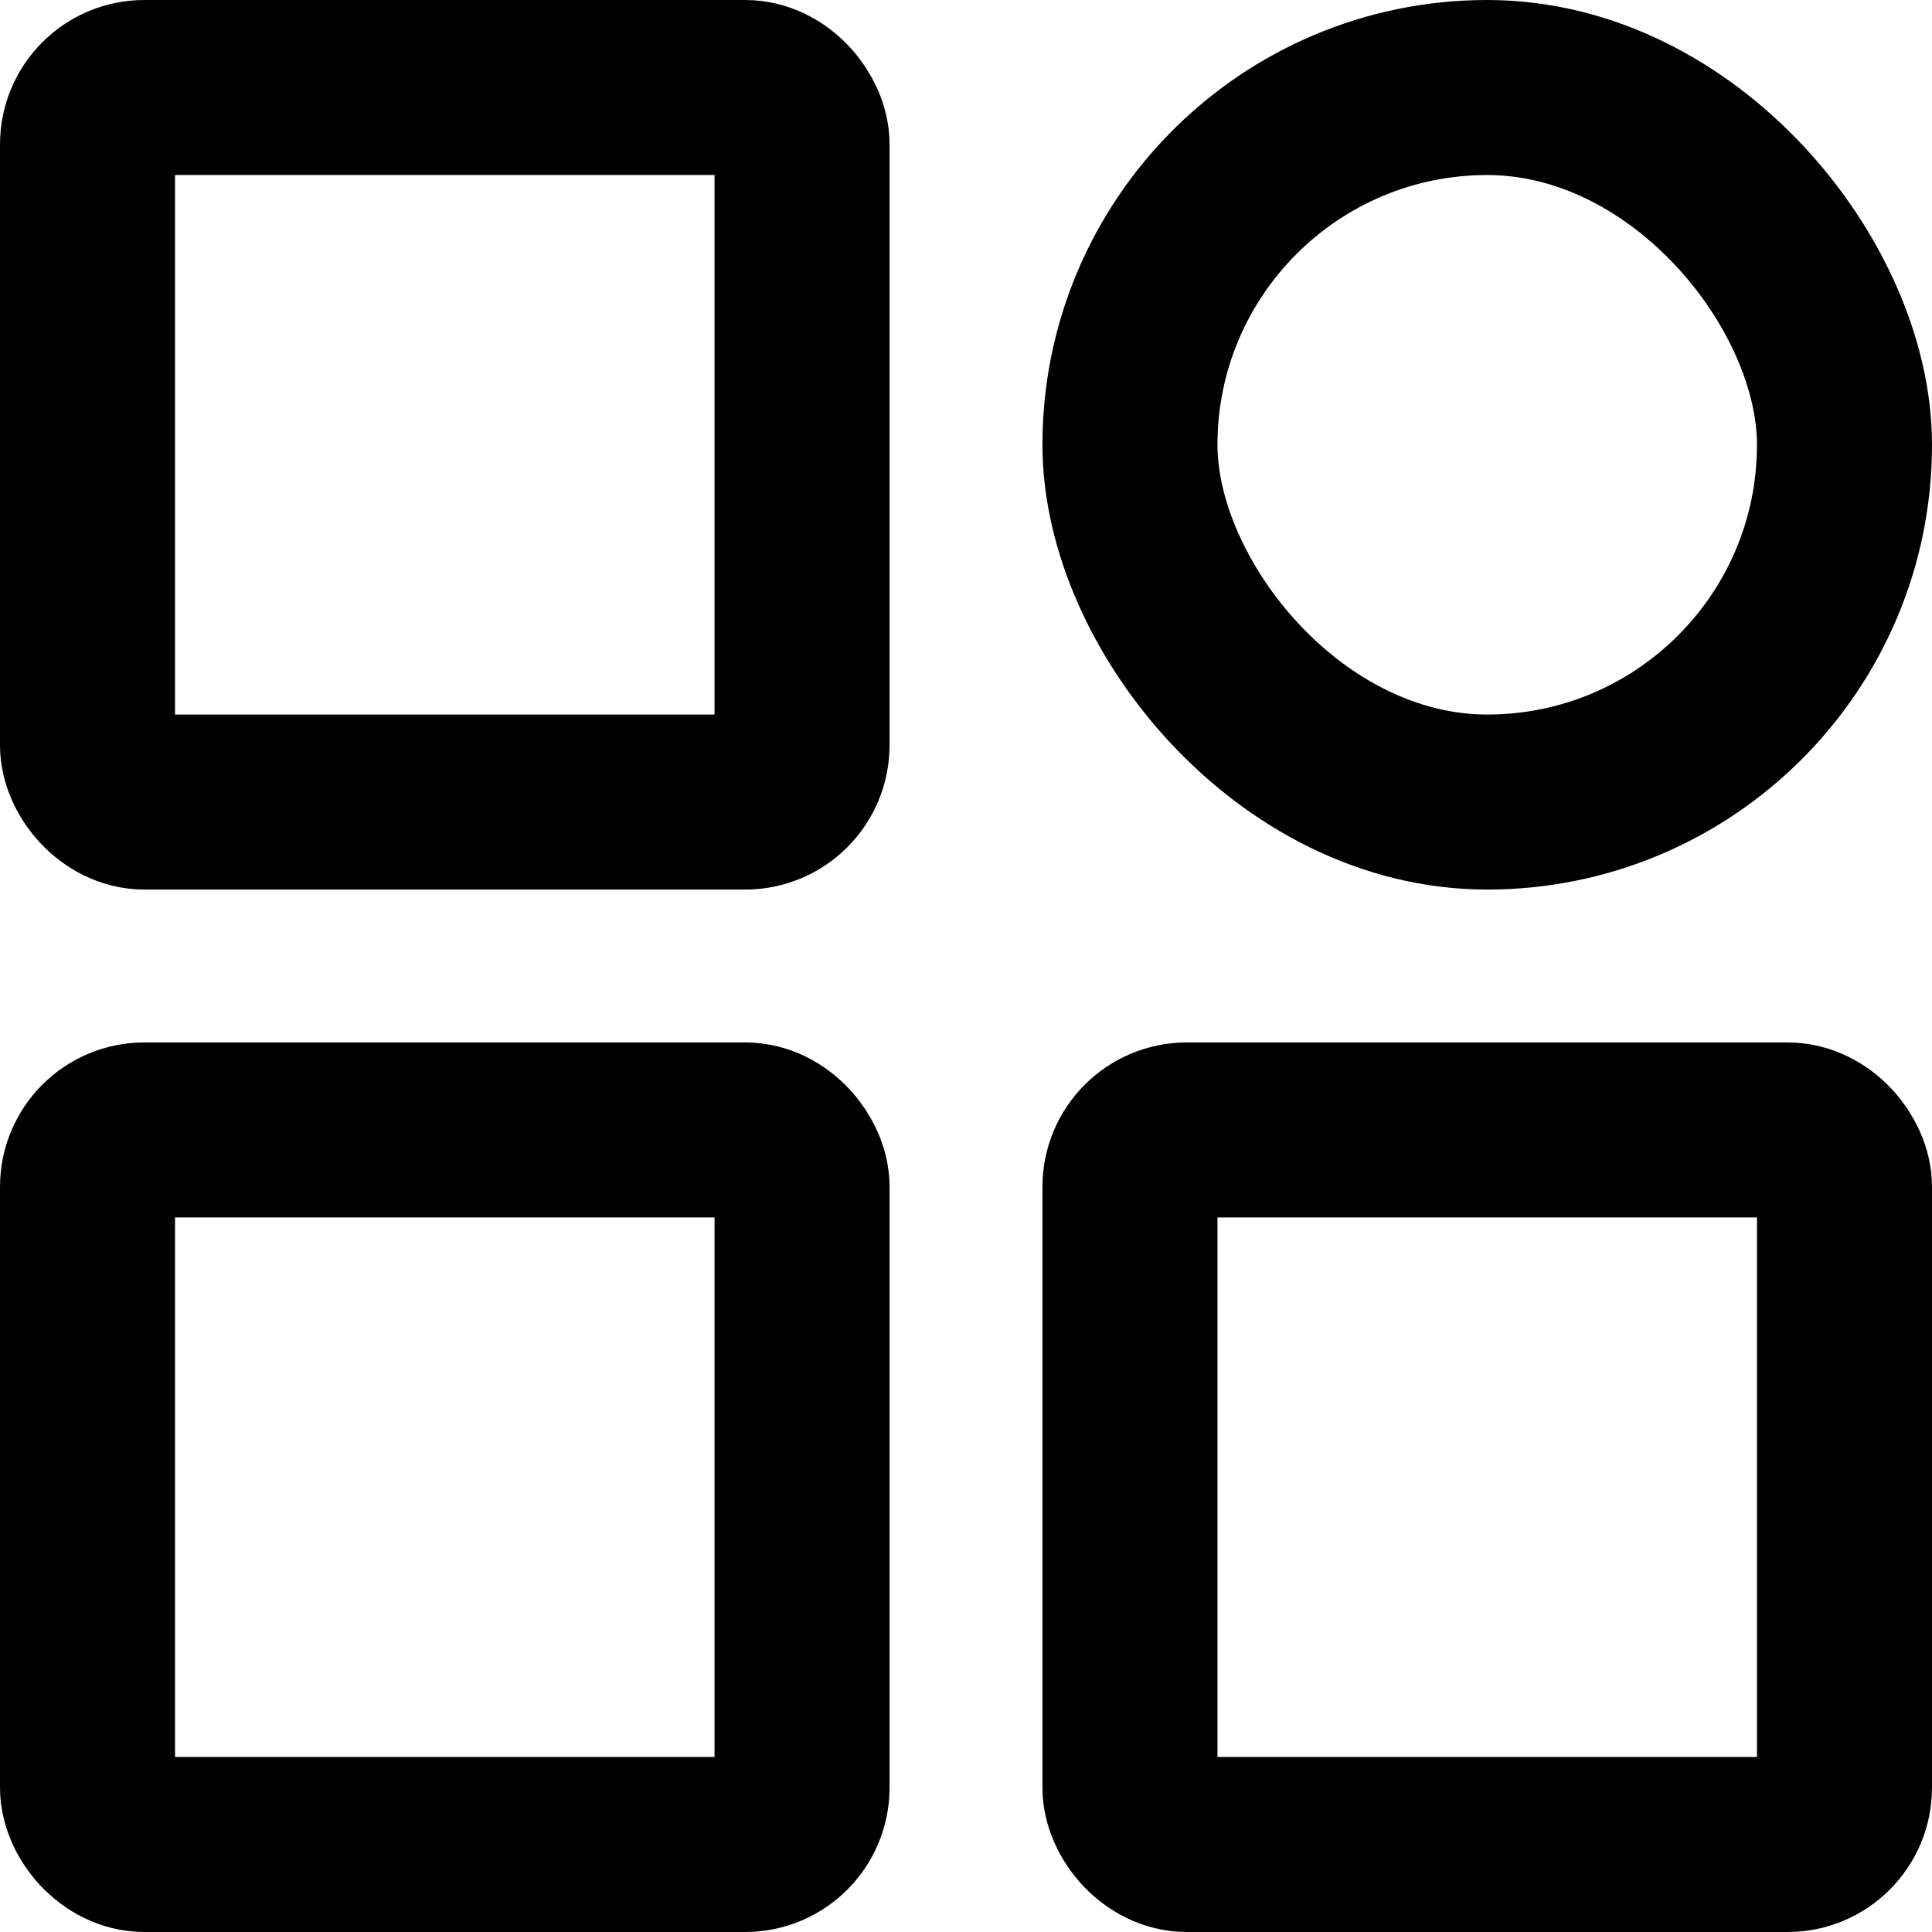 <?xml version="1.0" encoding="UTF-8"?>
<!DOCTYPE svg PUBLIC "-//W3C//DTD SVG 1.1//EN" "http://www.w3.org/Graphics/SVG/1.1/DTD/svg11.dtd">
<!-- Creator: CorelDRAW 2020 (64-Bit) -->
<svg xmlns="http://www.w3.org/2000/svg" xml:space="preserve" width="69px" height="69px" version="1.1" style="shape-rendering:geometricPrecision; text-rendering:geometricPrecision; image-rendering:optimizeQuality; fill-rule:evenodd; clip-rule:evenodd"
viewBox="0 0 5232 5232"
 xmlns:xlink="http://www.w3.org/1999/xlink"
 xmlns:xodm="http://www.corel.com/coreldraw/odm/2003">
 <defs>
  <style type="text/css">
   <![CDATA[
    .str0 {stroke:black;stroke-width:474;stroke-miterlimit:2.613}
    .fil0 {fill:none}
   ]]>
  </style>
 </defs>
 <g id="Capa_x0020_1">
  <g id="_1478165579216">
   <rect class="fil0 str0" x="237" y="237" width="1935" height="1935" rx="154" ry="154"/>
   <rect class="fil0 str0" x="3060" y="237" width="1935" height="1935" rx="968" ry="968"/>
   <rect class="fil0 str0" x="237" y="3060" width="1935" height="1935" rx="154" ry="154"/>
   <rect class="fil0 str0" x="3060" y="3060" width="1935" height="1935" rx="154" ry="154"/>
  </g>
 </g>
</svg>
